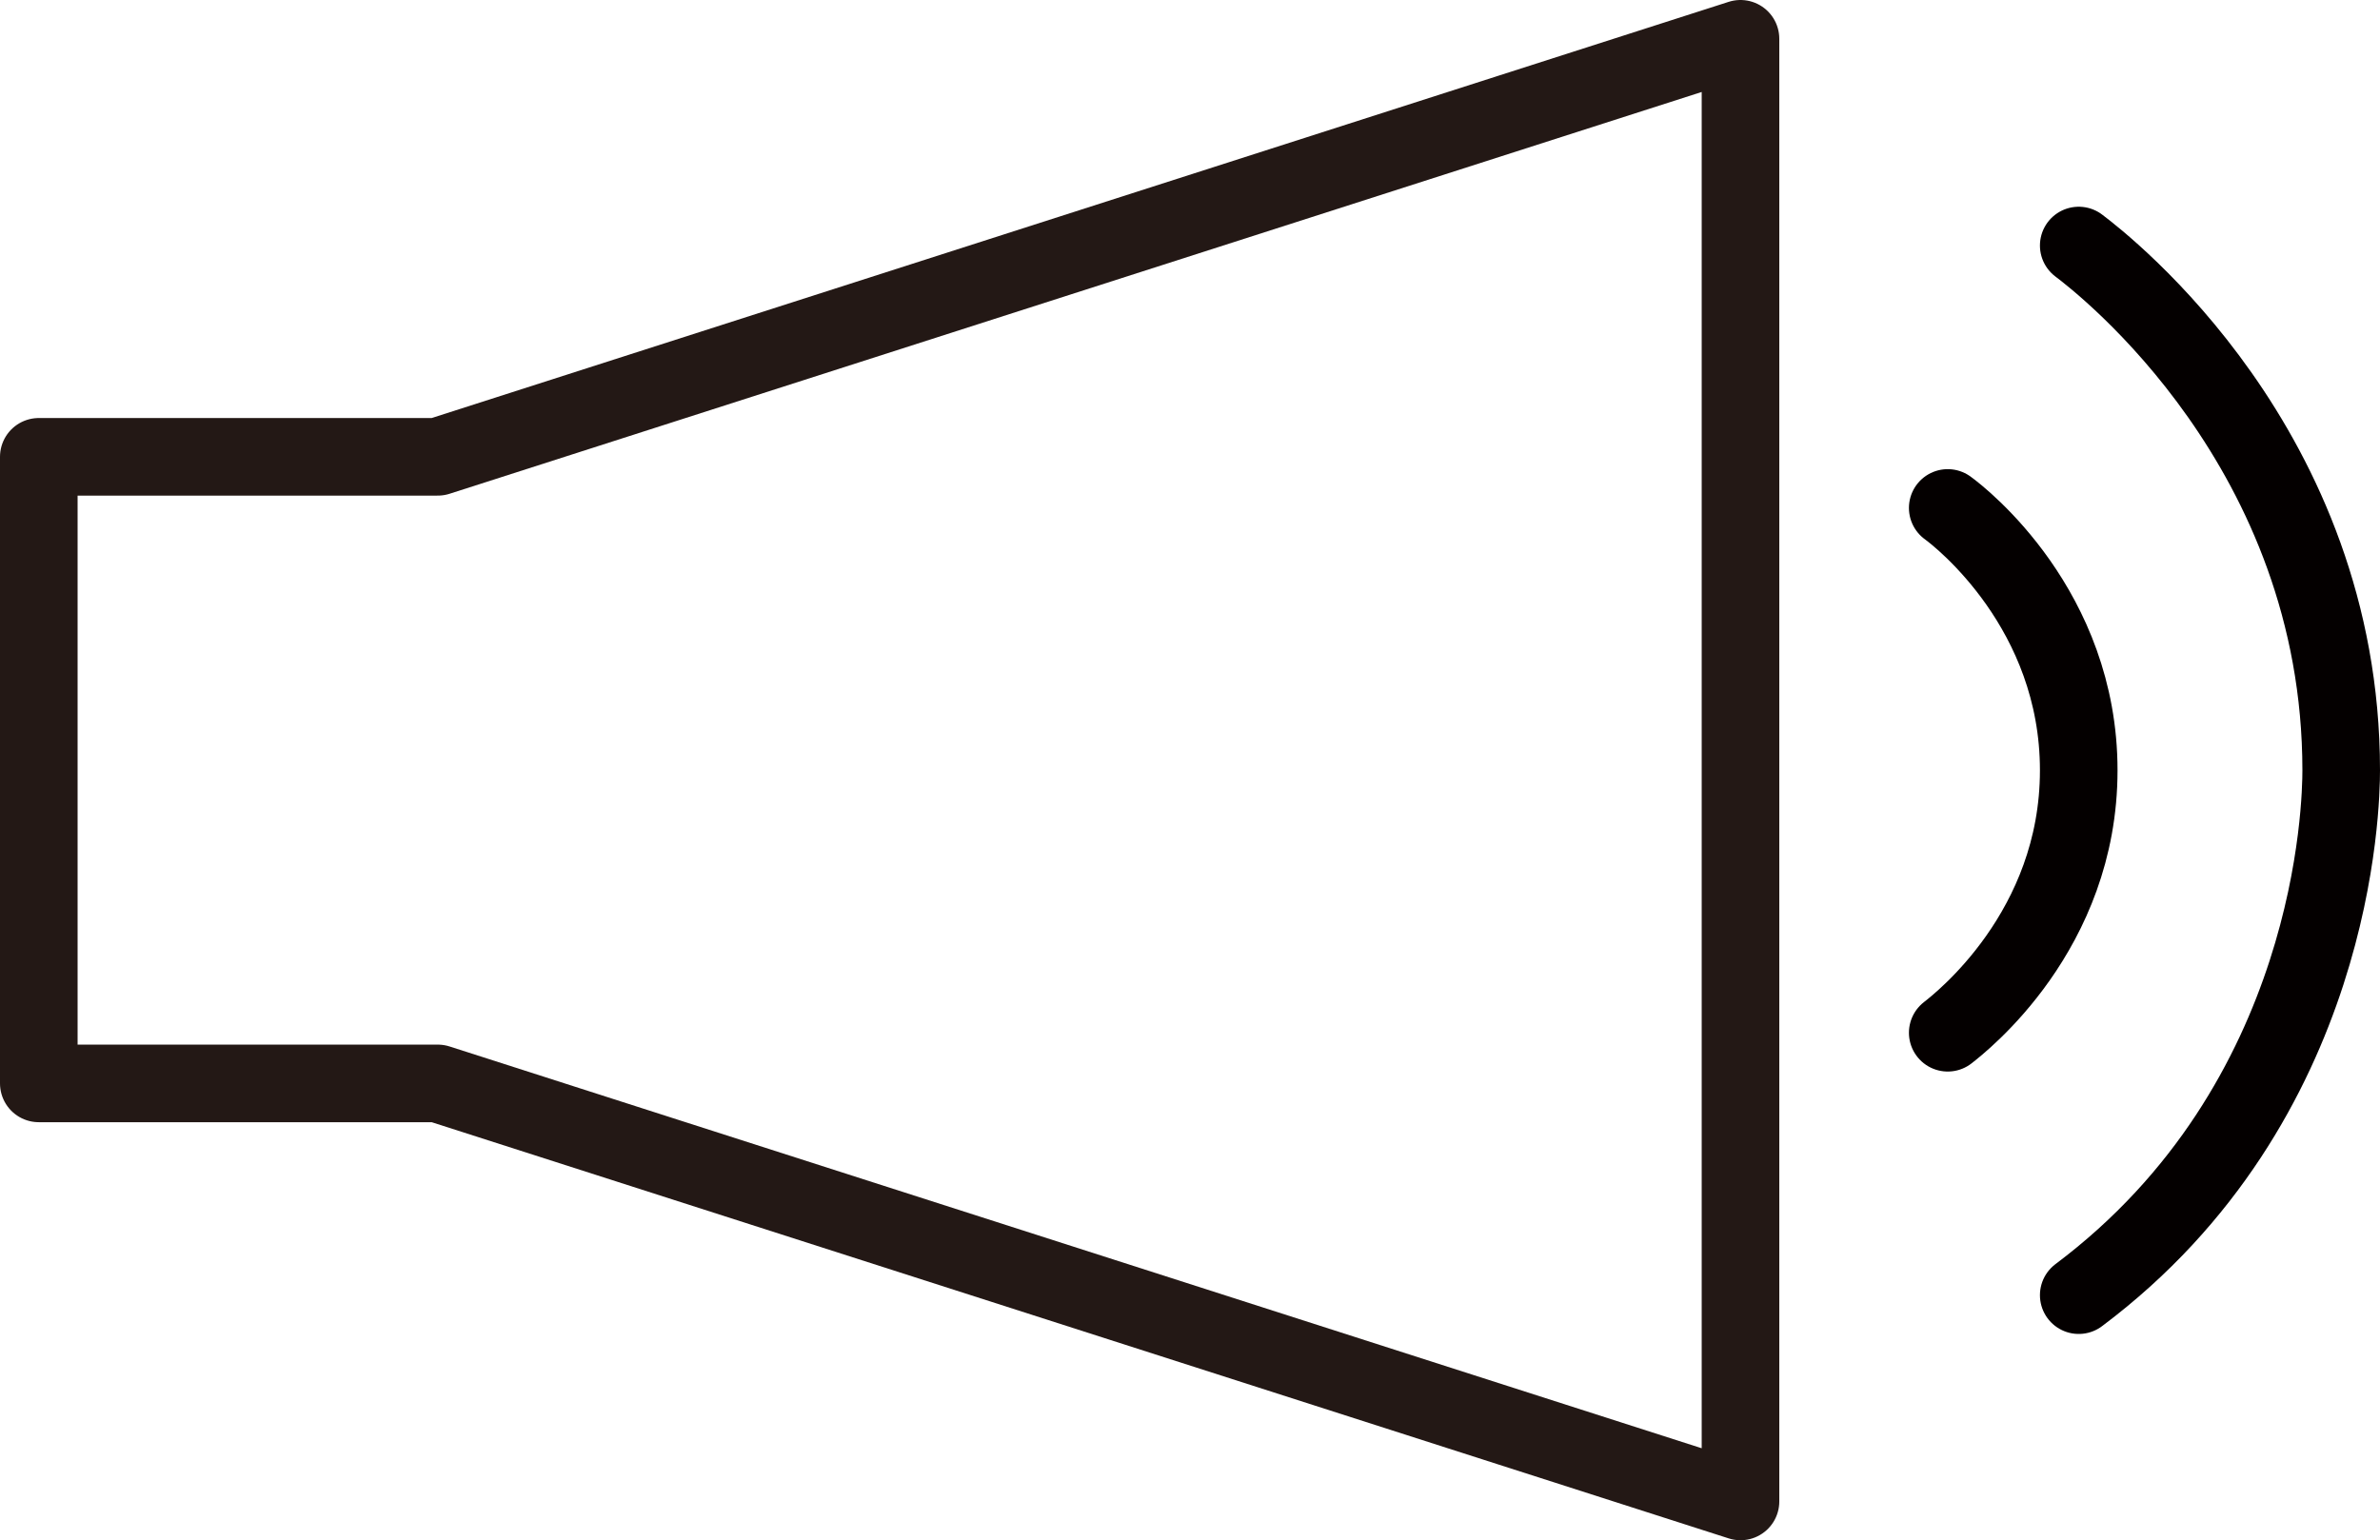 <?xml version="1.0" encoding="UTF-8"?>
<svg id="_レイヤー_2" data-name="レイヤー 2" xmlns="http://www.w3.org/2000/svg" viewBox="0 0 52.14 33.75">
  <defs>
    <style>
      .cls-1 {
        stroke: #231815;
      }

      .cls-1, .cls-2 {
        fill: none;
        stroke-linejoin: round;
        stroke-width: 1.7px;
      }

      .cls-2 {
        stroke: #040000;
        stroke-linecap: round;
      }
    </style>
  </defs>
  <g id="_レイヤー_2-2" data-name="レイヤー 2">
    <g>
      <polygon class="cls-1" points="38.13 32.9 9.59 23.74 .85 23.74 .85 10.01 9.59 10.01 38.13 .85 38.13 32.9"/>
      <path class="cls-2" d="M45.54,5.38c.57,.43,5.75,4.46,5.75,11.5,0,.72-.11,7.27-5.75,11.5"/>
      <path class="cls-2" d="M42.67,11.13c.29,.21,2.87,2.23,2.87,5.75s-2.59,5.53-2.87,5.75"/>
    </g>
  </g>
</svg>